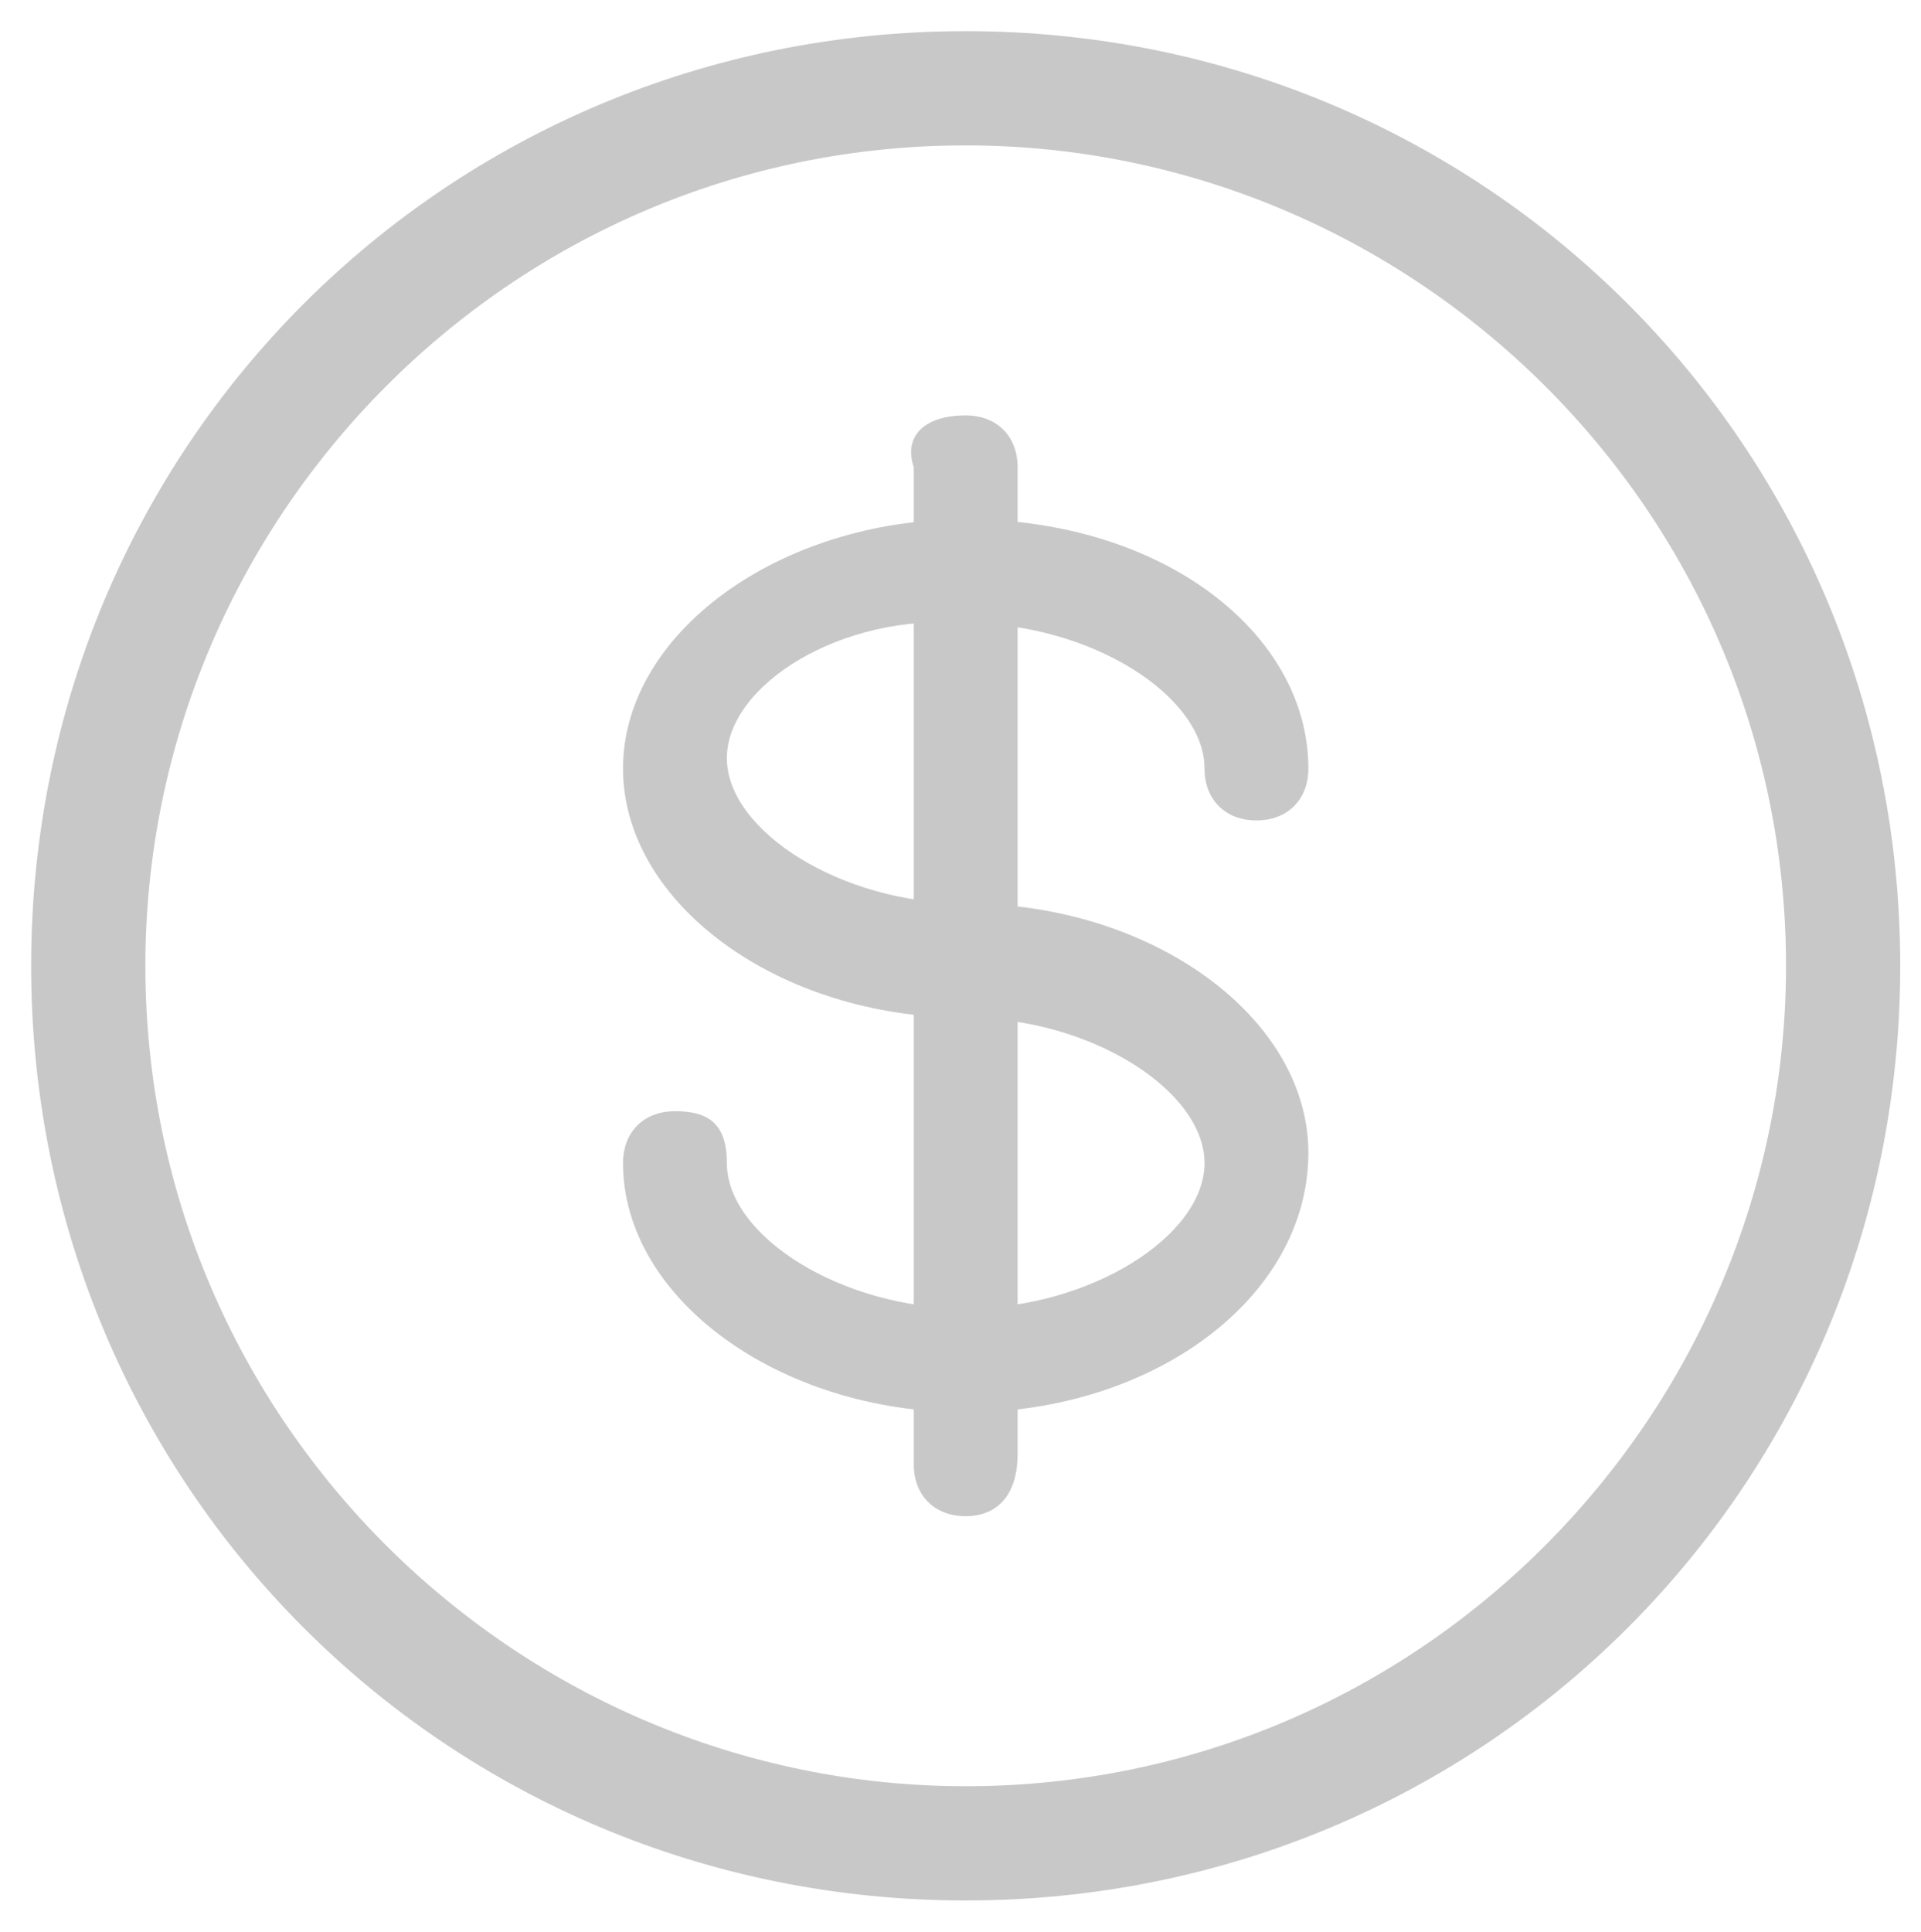 <?xml version="1.0" encoding="utf-8"?>
<!-- Generator: Adobe Illustrator 23.0.1, SVG Export Plug-In . SVG Version: 6.00 Build 0)  -->
<svg version="1.1" id="Camada_1" xmlns="http://www.w3.org/2000/svg" xmlns:xlink="http://www.w3.org/1999/xlink" x="0px" y="0px"
	 viewBox="0 0 18.5 18.6" style="enable-background:new 0 0 18.5 18.6;" xml:space="preserve">
<style type="text/css">
	.st0{fill:#C7C8C7;}
</style>
<path class="st0" d="M9.3,18.3c-5,0-9-4-9-9c0-5,4-9,9-9c5,0,9,4,9,9C18.3,14.3,14.3,18.3,9.3,18.3z M9.3,1.4
	c-4.4,0-7.9,3.6-7.9,7.9c0,4.4,3.6,7.9,7.9,7.9c4.4,0,7.9-3.6,7.9-7.9C17.2,4.9,13.6,1.4,9.3,1.4z"/>
<path class="st0" d="M9.3,13.6c-1.8,0-3.3-1.1-3.3-2.4c0-0.3,0.2-0.5,0.5-0.5S7,10.8,7,11.2c0,0.7,1.1,1.4,2.3,1.4
	c1.2,0,2.3-0.7,2.3-1.4c0-0.7-1.1-1.4-2.3-1.4c-1.8,0-3.3-1.1-3.3-2.4s1.5-2.4,3.3-2.4c1.9,0,3.3,1.1,3.3,2.4c0,0.3-0.2,0.5-0.5,0.5
	c-0.3,0-0.5-0.2-0.5-0.5c0-0.7-1.1-1.4-2.3-1.4C8.1,5.9,7,6.6,7,7.3s1.1,1.4,2.3,1.4c1.8,0,3.3,1.1,3.3,2.4
	C12.6,12.5,11.1,13.6,9.3,13.6z"/>
<path class="st0" d="M9.3,14.6c-0.3,0-0.5-0.2-0.5-0.5V4.5C8.7,4.2,8.9,4,9.3,4c0.3,0,0.5,0.2,0.5,0.5v9.5
	C9.8,14.4,9.6,14.6,9.3,14.6z"/>
</svg>
